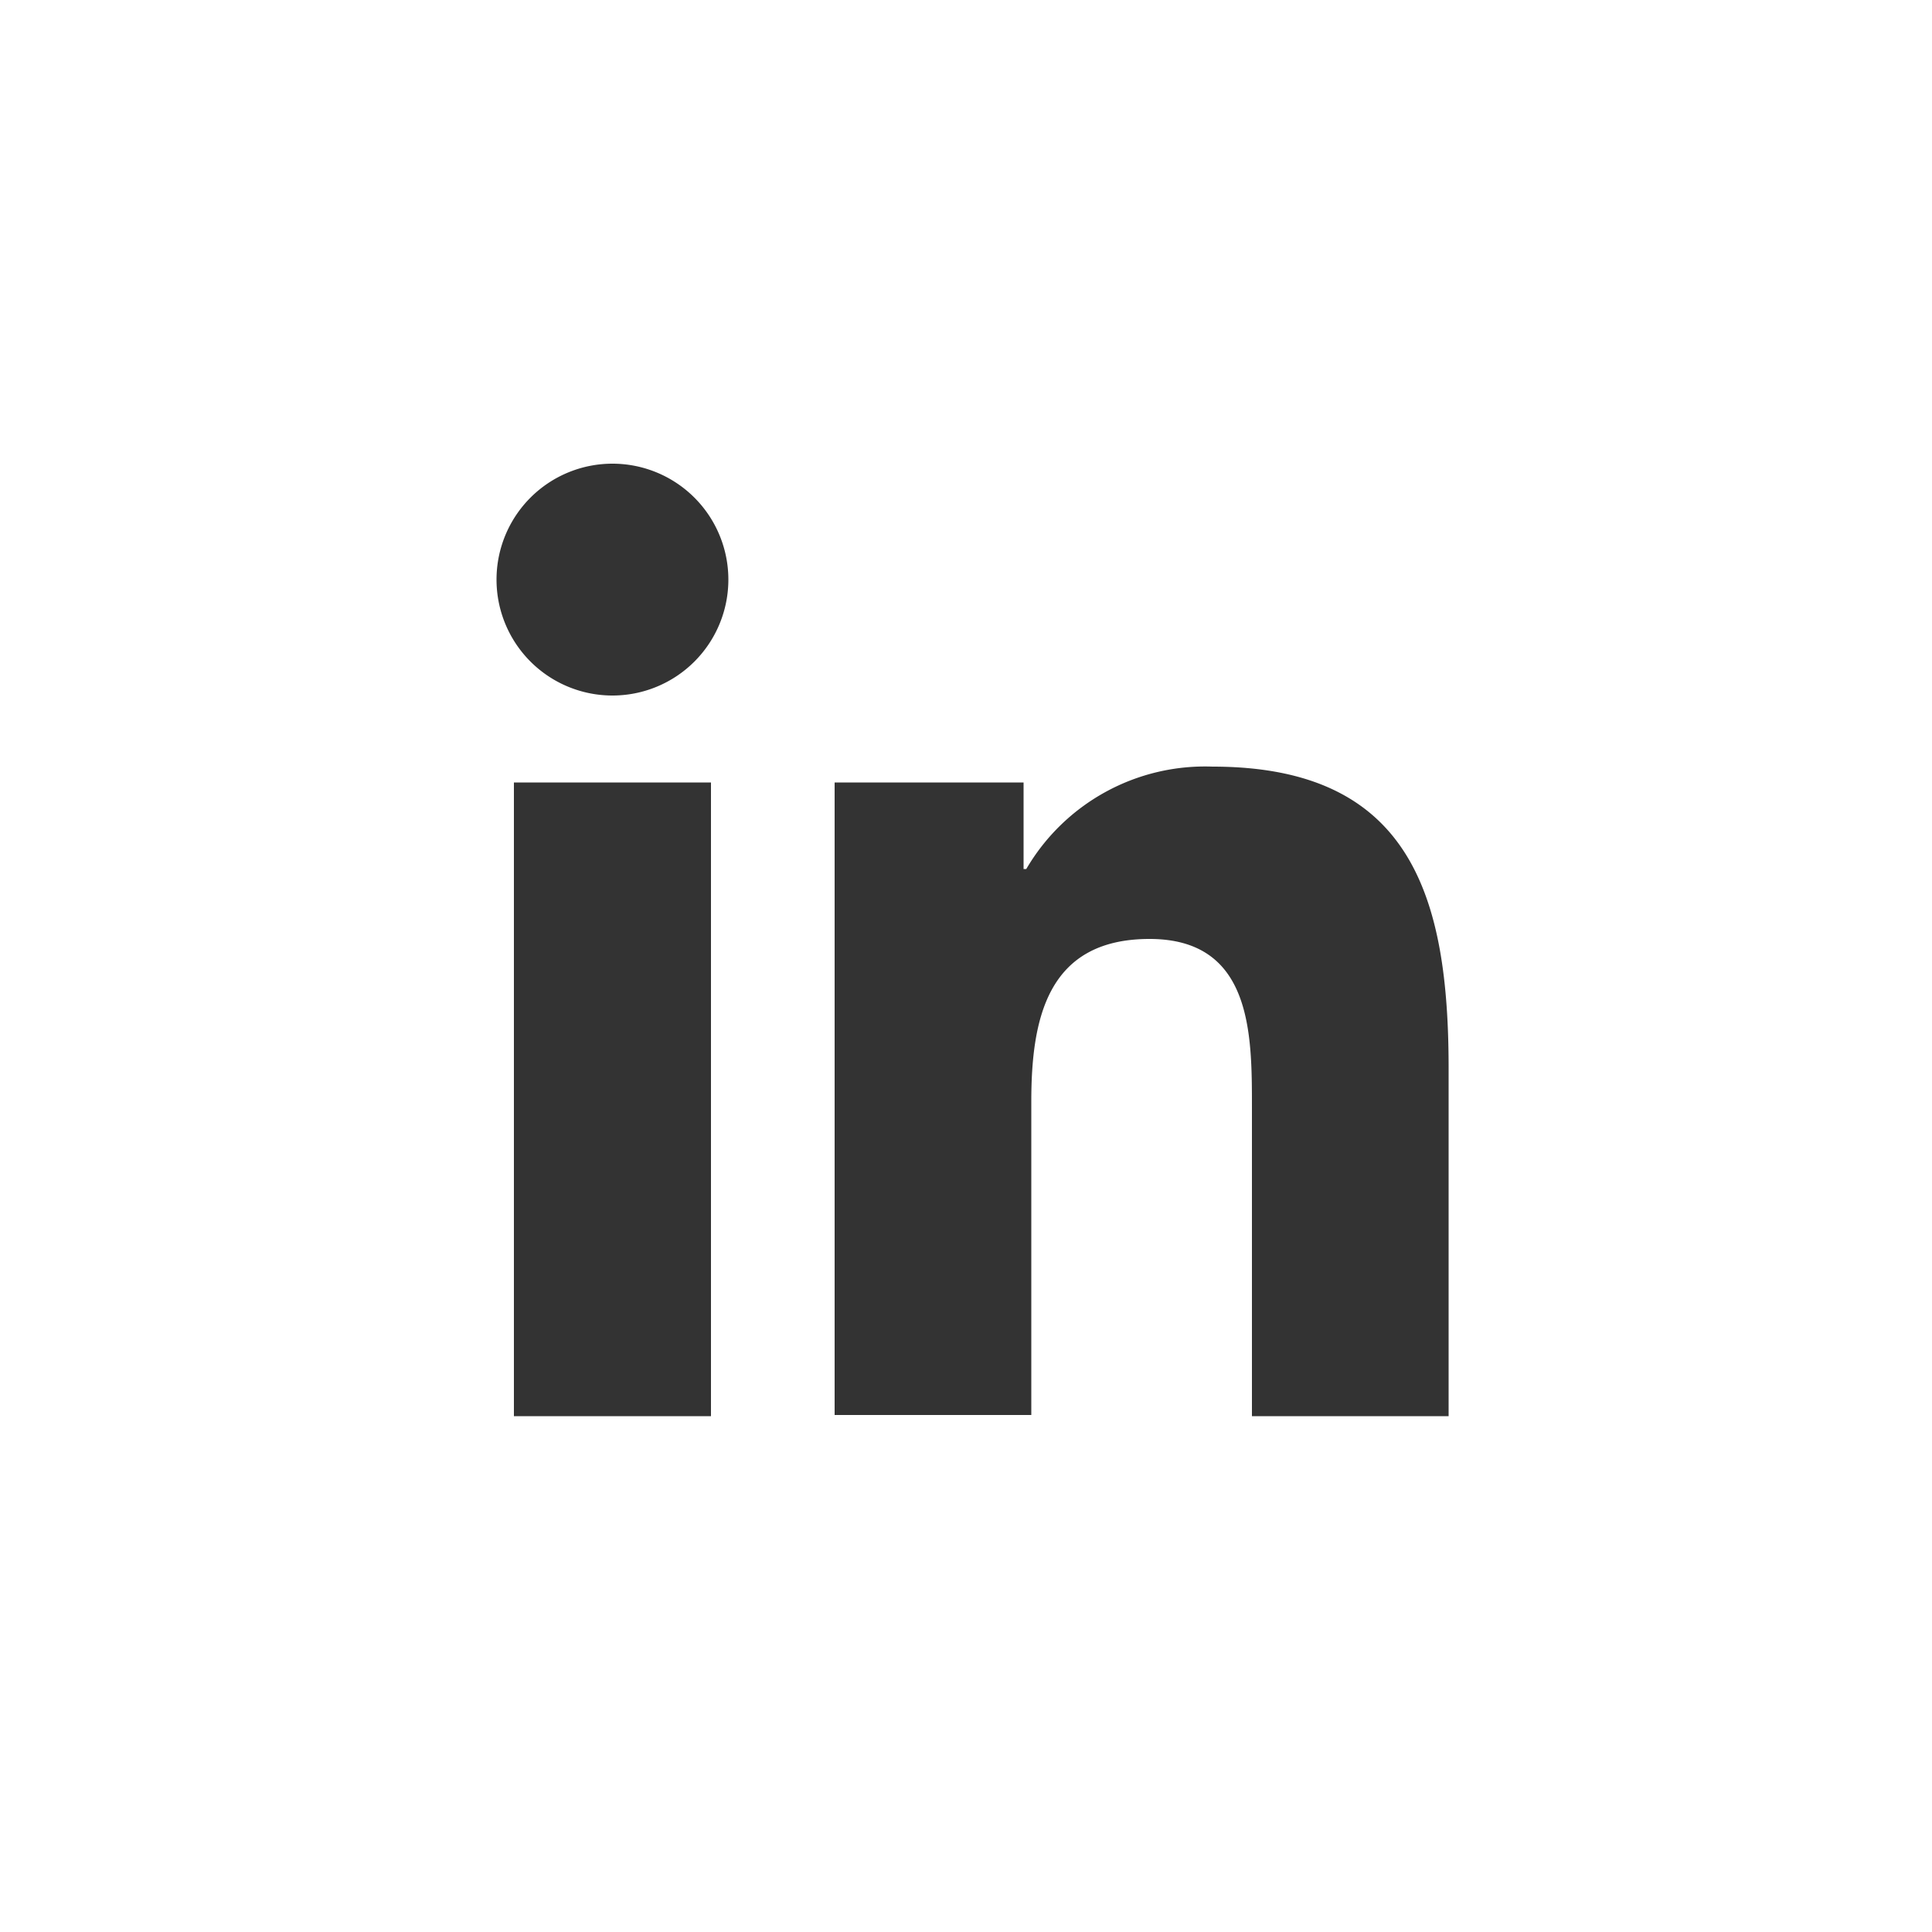 <svg xmlns="http://www.w3.org/2000/svg" viewBox="0 0 50 50"><rect x="0" y="0" width="50" height="50" fill="#333333" stroke="none"/><defs><style>.cls-1{fill:#fff;}</style></defs><title>Asset 29</title><g id="Layer_2" data-name="Layer 2"><g id="Layer_1-2" data-name="Layer 1"><path class="cls-1" d="M0,0V50H50V0ZM18.4,36.65H13.3V20.25h5.1ZM15.85,18a3,3,0,1,1,3-3A3,3,0,0,1,15.85,18ZM37.49,36.65H32.4v-8c0-1.9,0-4.35-2.65-4.35s-3.06,2.07-3.06,4.21v8.11H21.6V20.25h4.89v2.24h.07a5.36,5.36,0,0,1,4.82-2.65c5.16,0,6.11,3.4,6.11,7.81Z"/></g></g></svg>